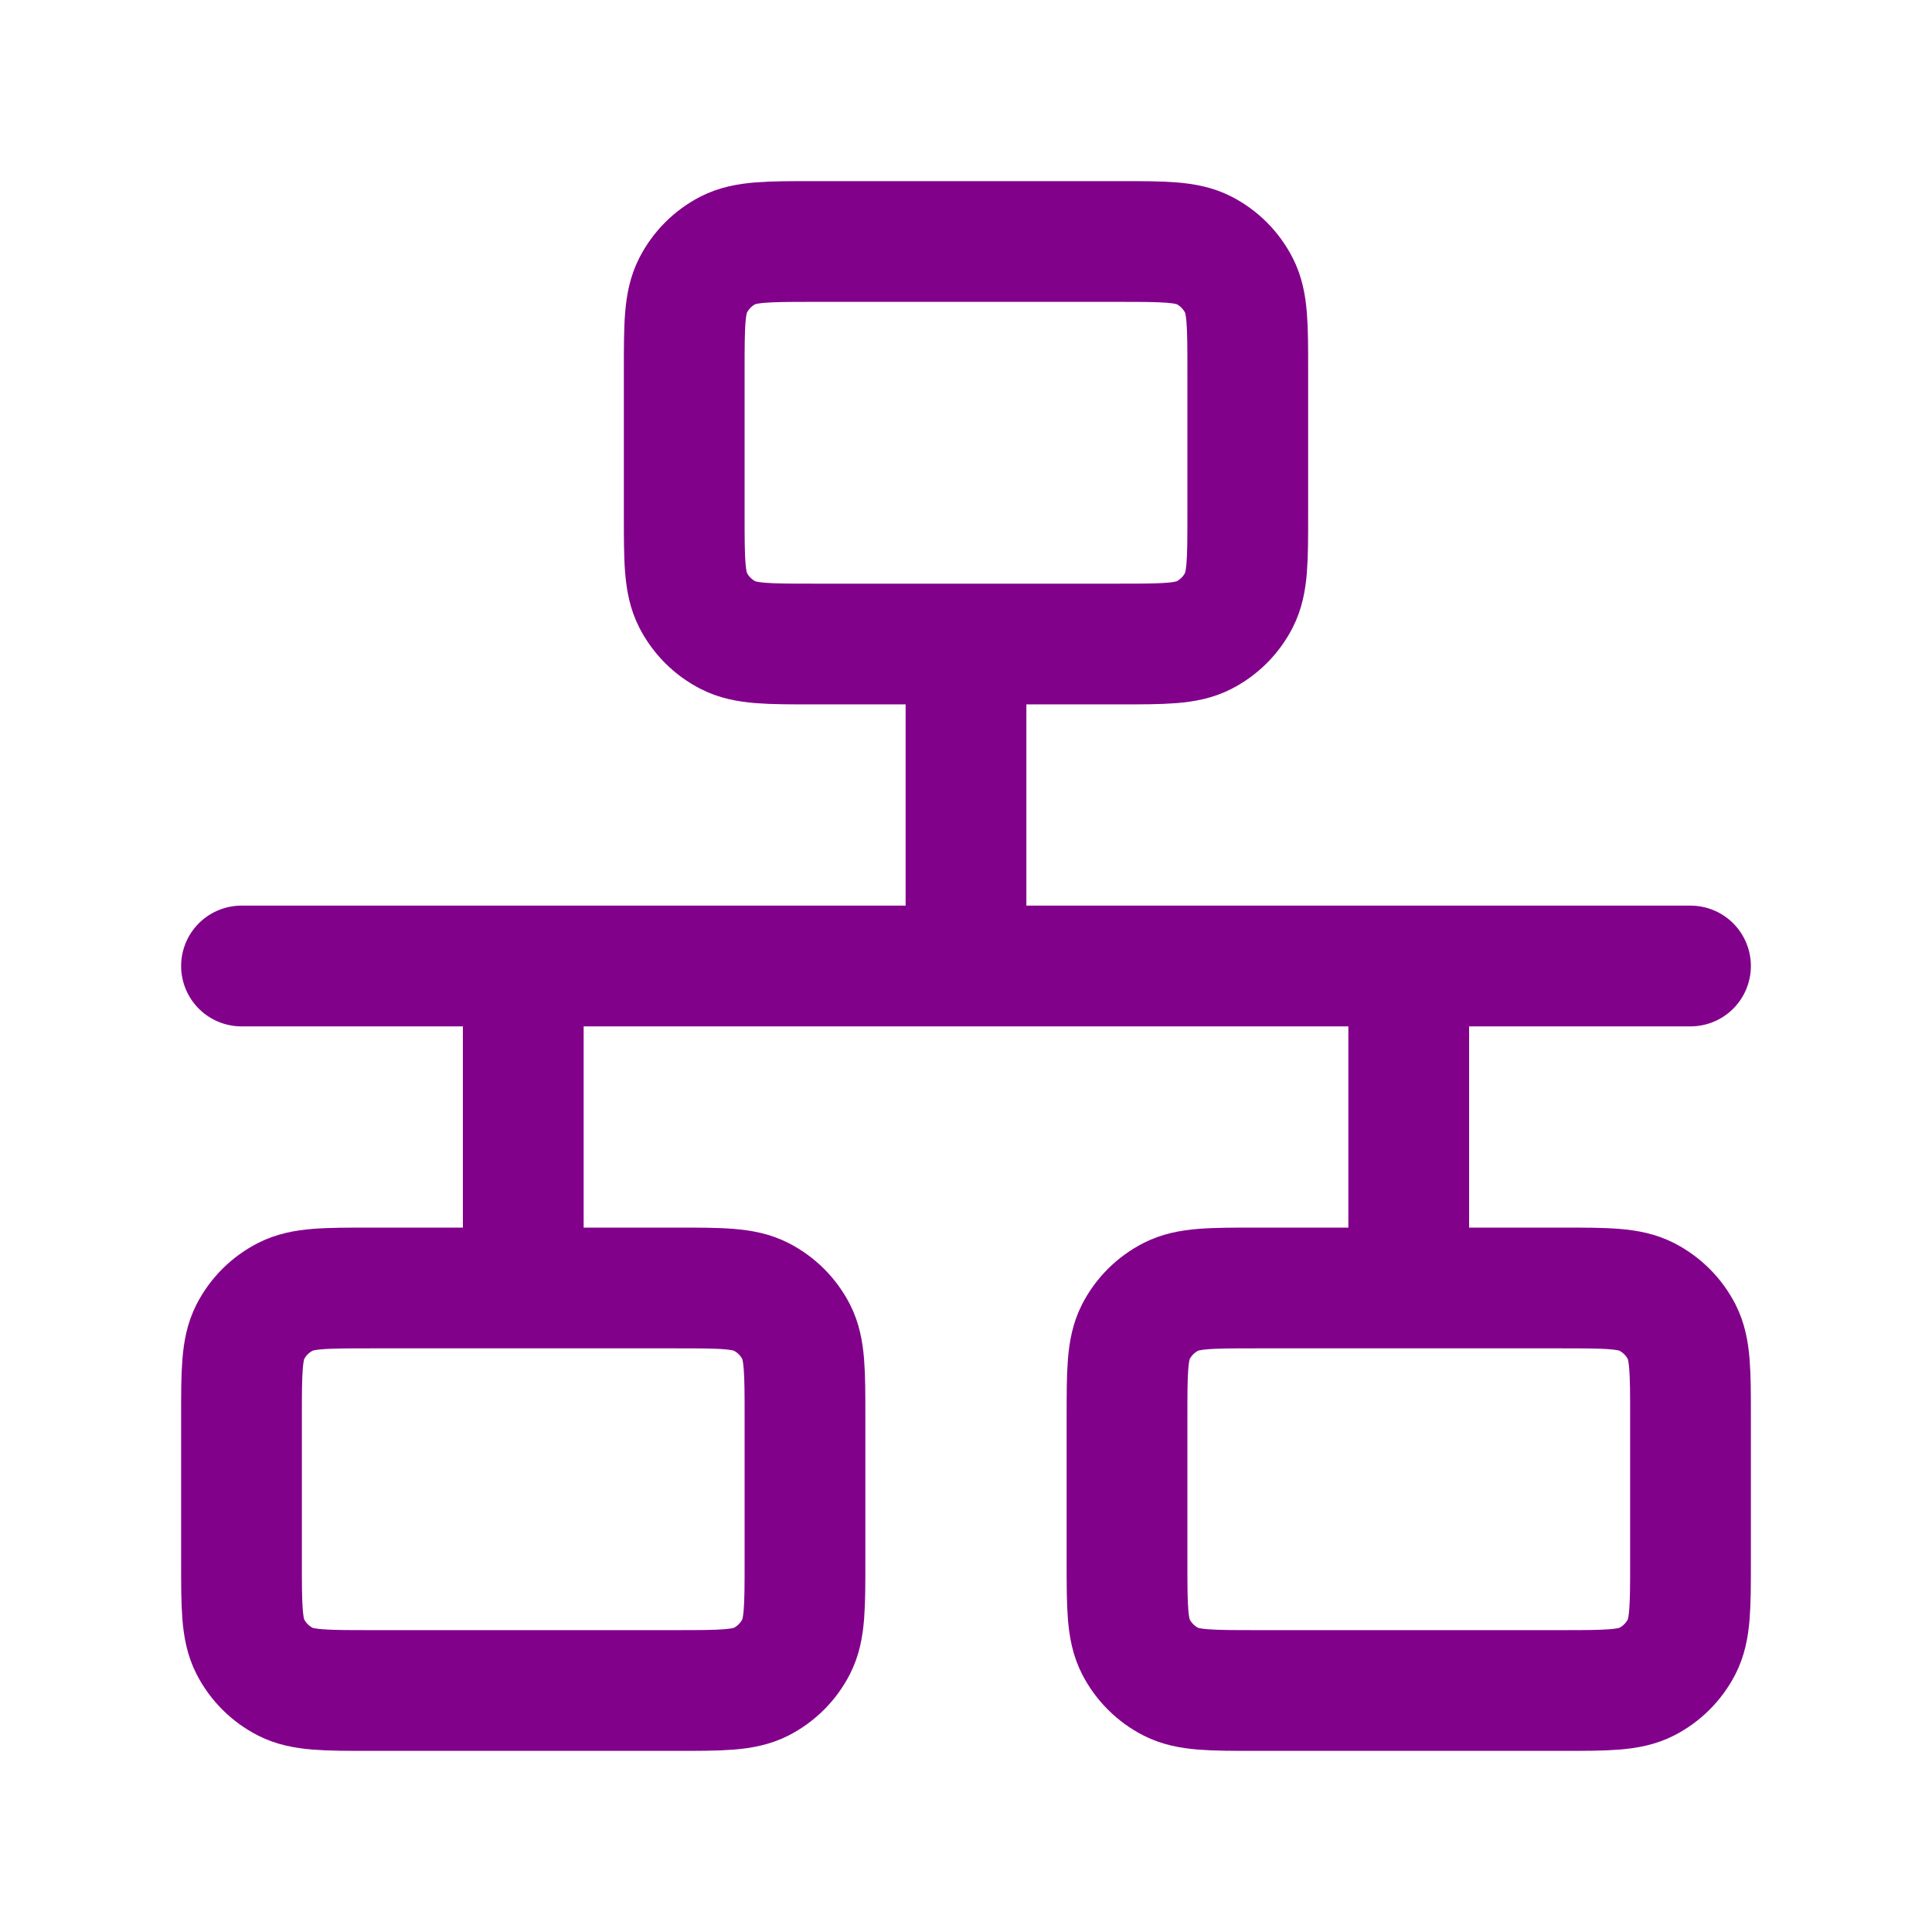 <svg width="32" height="32" viewBox="0 0 32 32" fill="none" xmlns="http://www.w3.org/2000/svg">
<path d="M4 16H28M16 10.667V16M8.667 16V21.333M23.333 16V21.333M13.467 10.667H18.533C19.28 10.667 19.654 10.667 19.939 10.521C20.19 10.393 20.393 10.19 20.521 9.939C20.667 9.653 20.667 9.28 20.667 8.533V6.133C20.667 5.387 20.667 5.013 20.521 4.728C20.393 4.477 20.19 4.273 19.939 4.145C19.654 4 19.28 4 18.533 4H13.467C12.72 4 12.347 4 12.061 4.145C11.81 4.273 11.607 4.477 11.479 4.728C11.333 5.013 11.333 5.387 11.333 6.133V8.533C11.333 9.28 11.333 9.653 11.479 9.939C11.607 10.19 11.81 10.393 12.061 10.521C12.347 10.667 12.72 10.667 13.467 10.667ZM20.8 28H25.867C26.613 28 26.987 28 27.272 27.855C27.523 27.727 27.727 27.523 27.855 27.272C28 26.987 28 26.613 28 25.867V23.467C28 22.72 28 22.346 27.855 22.061C27.727 21.81 27.523 21.607 27.272 21.479C26.987 21.333 26.613 21.333 25.867 21.333H20.8C20.053 21.333 19.68 21.333 19.395 21.479C19.144 21.607 18.94 21.81 18.812 22.061C18.667 22.346 18.667 22.72 18.667 23.467V25.867C18.667 26.613 18.667 26.987 18.812 27.272C18.94 27.523 19.144 27.727 19.395 27.855C19.68 28 20.053 28 20.8 28ZM6.133 28H11.2C11.947 28 12.32 28 12.605 27.855C12.856 27.727 13.06 27.523 13.188 27.272C13.333 26.987 13.333 26.613 13.333 25.867V23.467C13.333 22.72 13.333 22.346 13.188 22.061C13.06 21.81 12.856 21.607 12.605 21.479C12.32 21.333 11.947 21.333 11.2 21.333H6.133C5.387 21.333 5.013 21.333 4.728 21.479C4.477 21.607 4.273 21.81 4.145 22.061C4 22.346 4 22.72 4 23.467V25.867C4 26.613 4 26.987 4.145 27.272C4.273 27.523 4.477 27.727 4.728 27.855C5.013 28 5.387 28 6.133 28Z" stroke="#82018B" stroke-width="2" stroke-linecap="round" stroke-linejoin="round"/>
</svg>
